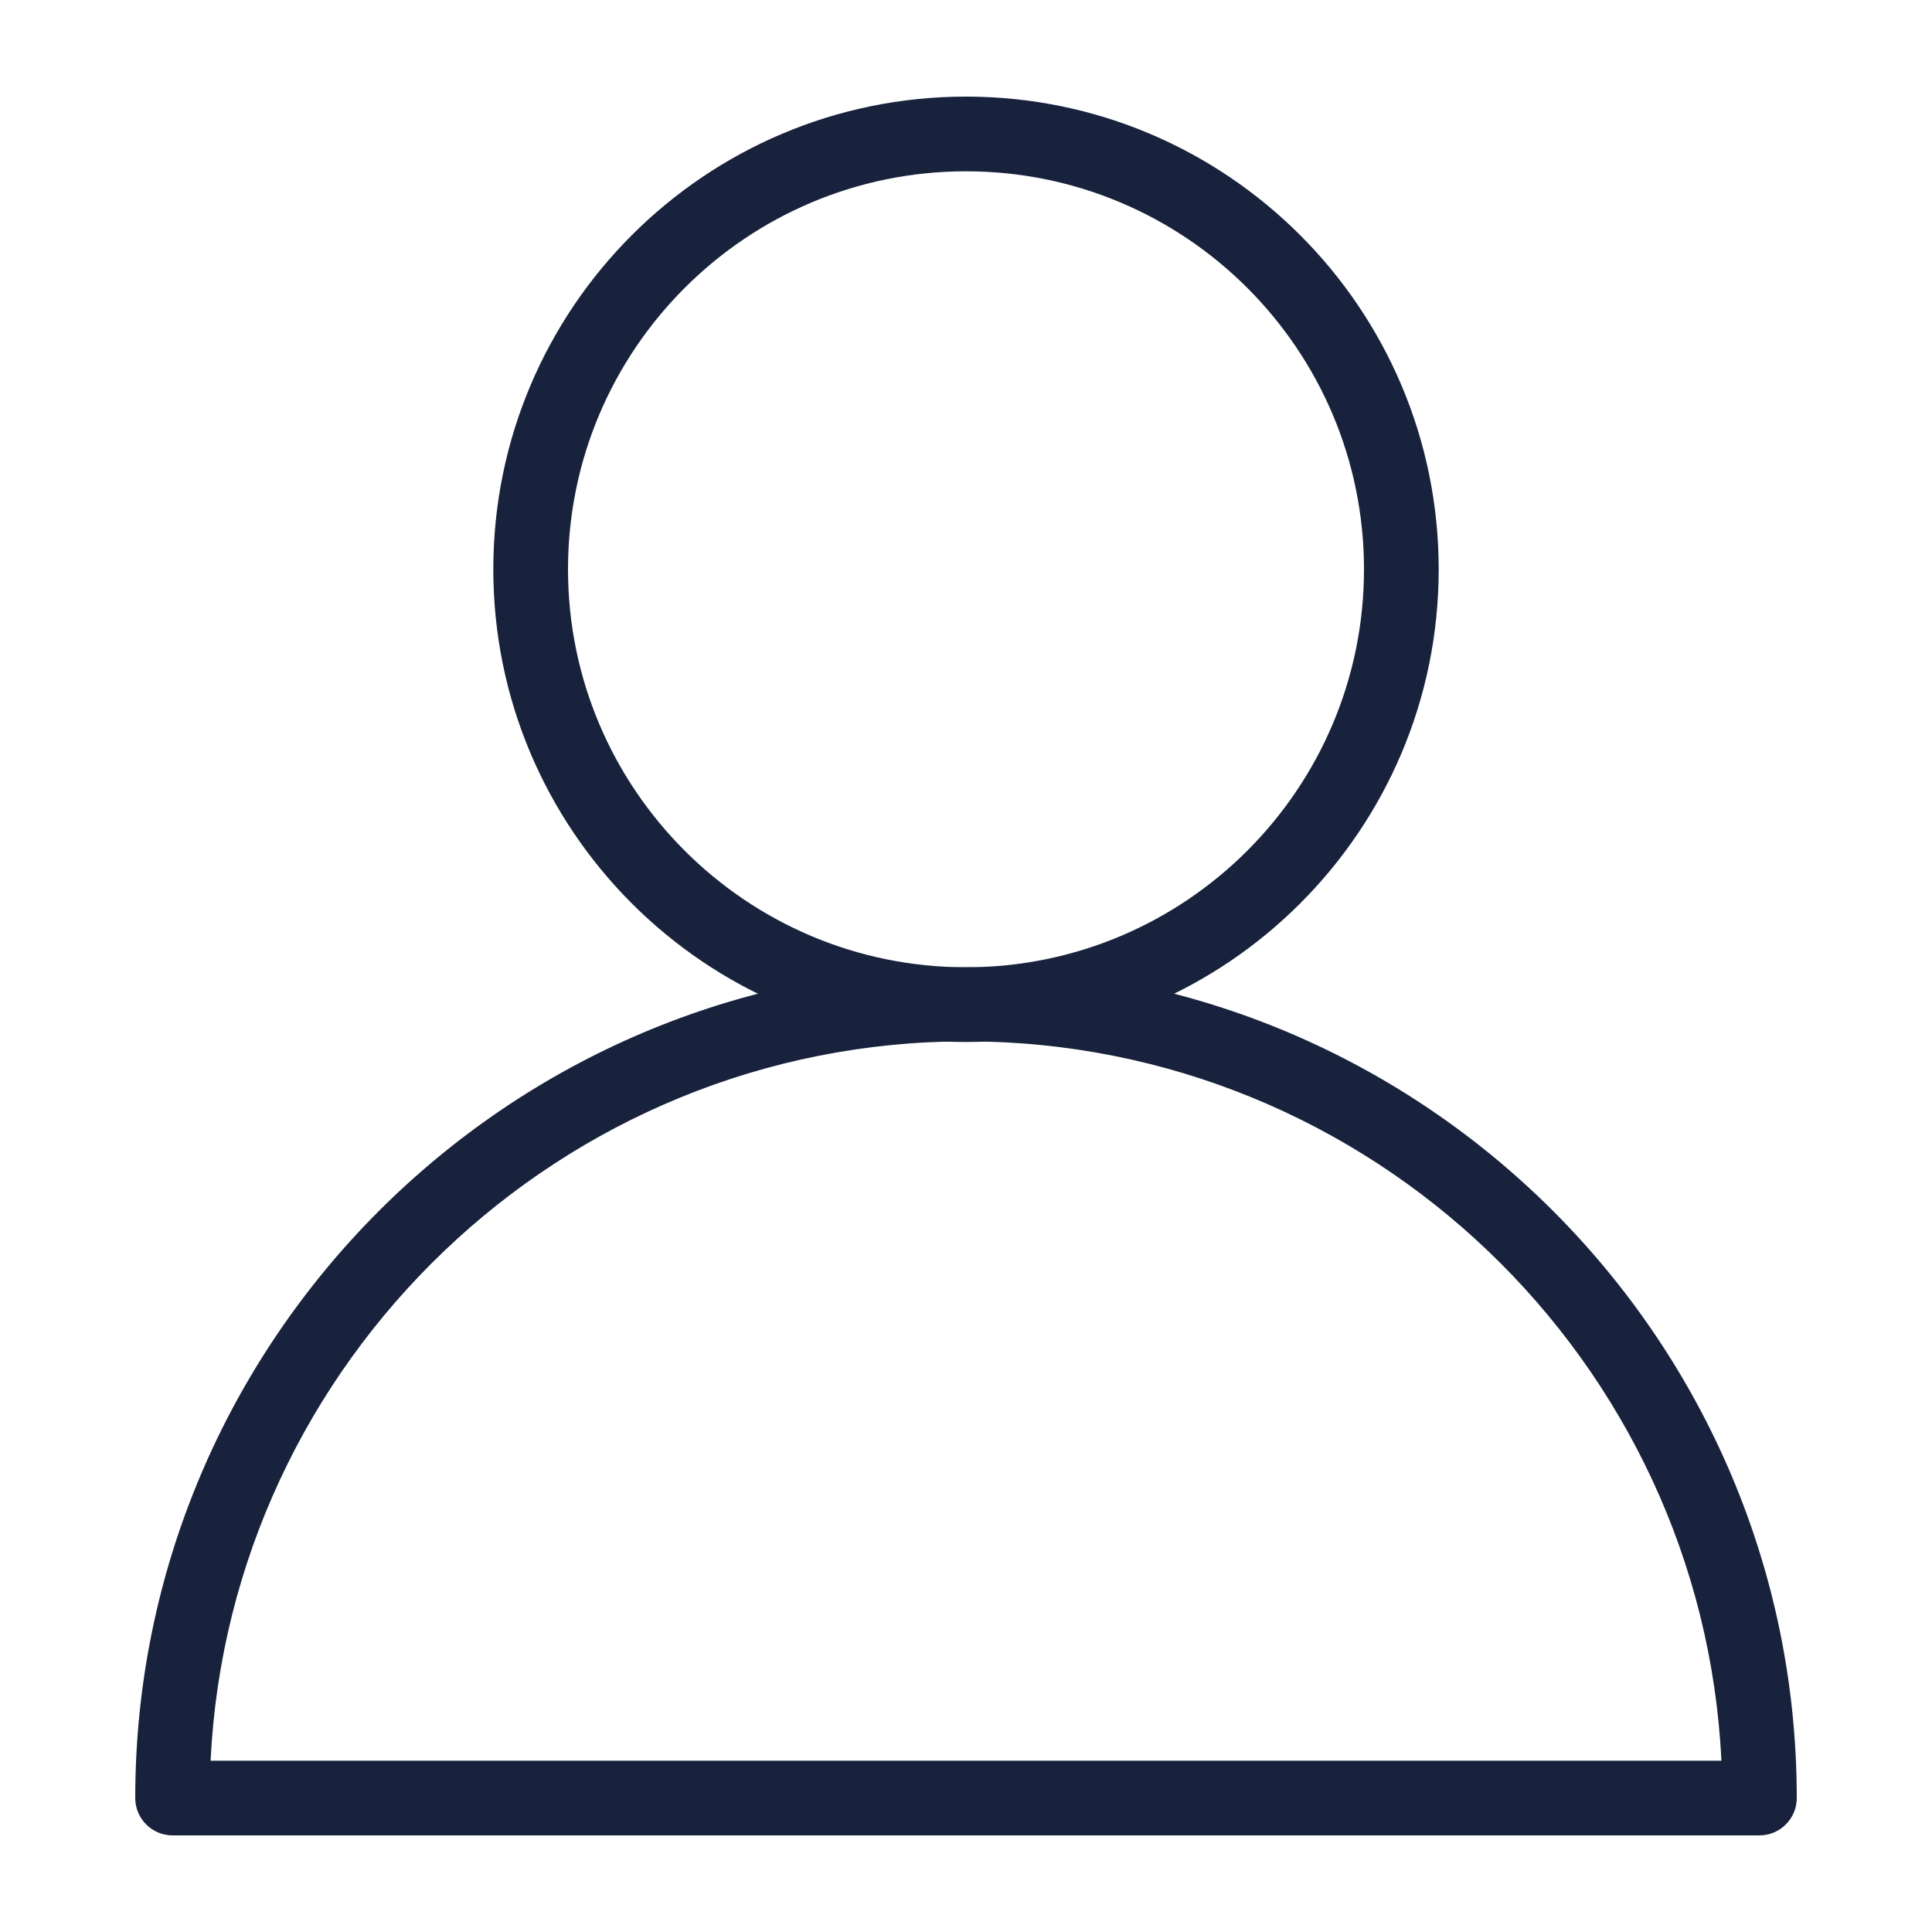 <svg viewBox="0 0 30 30" xmlns="http://www.w3.org/2000/svg" data-name="Capa 1" id="Capa_1">
  <defs>
    <style>
      .cls-1 {
        fill: #18223c;
      }
    </style>
  </defs>
  <path d="M15,16.18c-4.05,0-7.34-3.29-7.34-7.34S10.95,1.5,15,1.5s7.34,3.29,7.34,7.34-3.29,7.34-7.34,7.34ZM15,2.66c-3.41,0-6.18,2.77-6.18,6.18s2.77,6.18,6.18,6.18,6.18-2.77,6.18-6.18-2.77-6.18-6.18-6.18Z" class="cls-1"></path>
  <path d="M27.32,28.5H2.68c-.32,0-.58-.26-.58-.58,0-7.11,5.79-12.9,12.9-12.9s12.9,5.79,12.9,12.9c0,.32-.26.58-.58.58ZM3.27,27.34h23.46c-.3-6.21-5.45-11.17-11.73-11.17S3.57,21.14,3.27,27.34Z" class="cls-1"></path>
</svg>